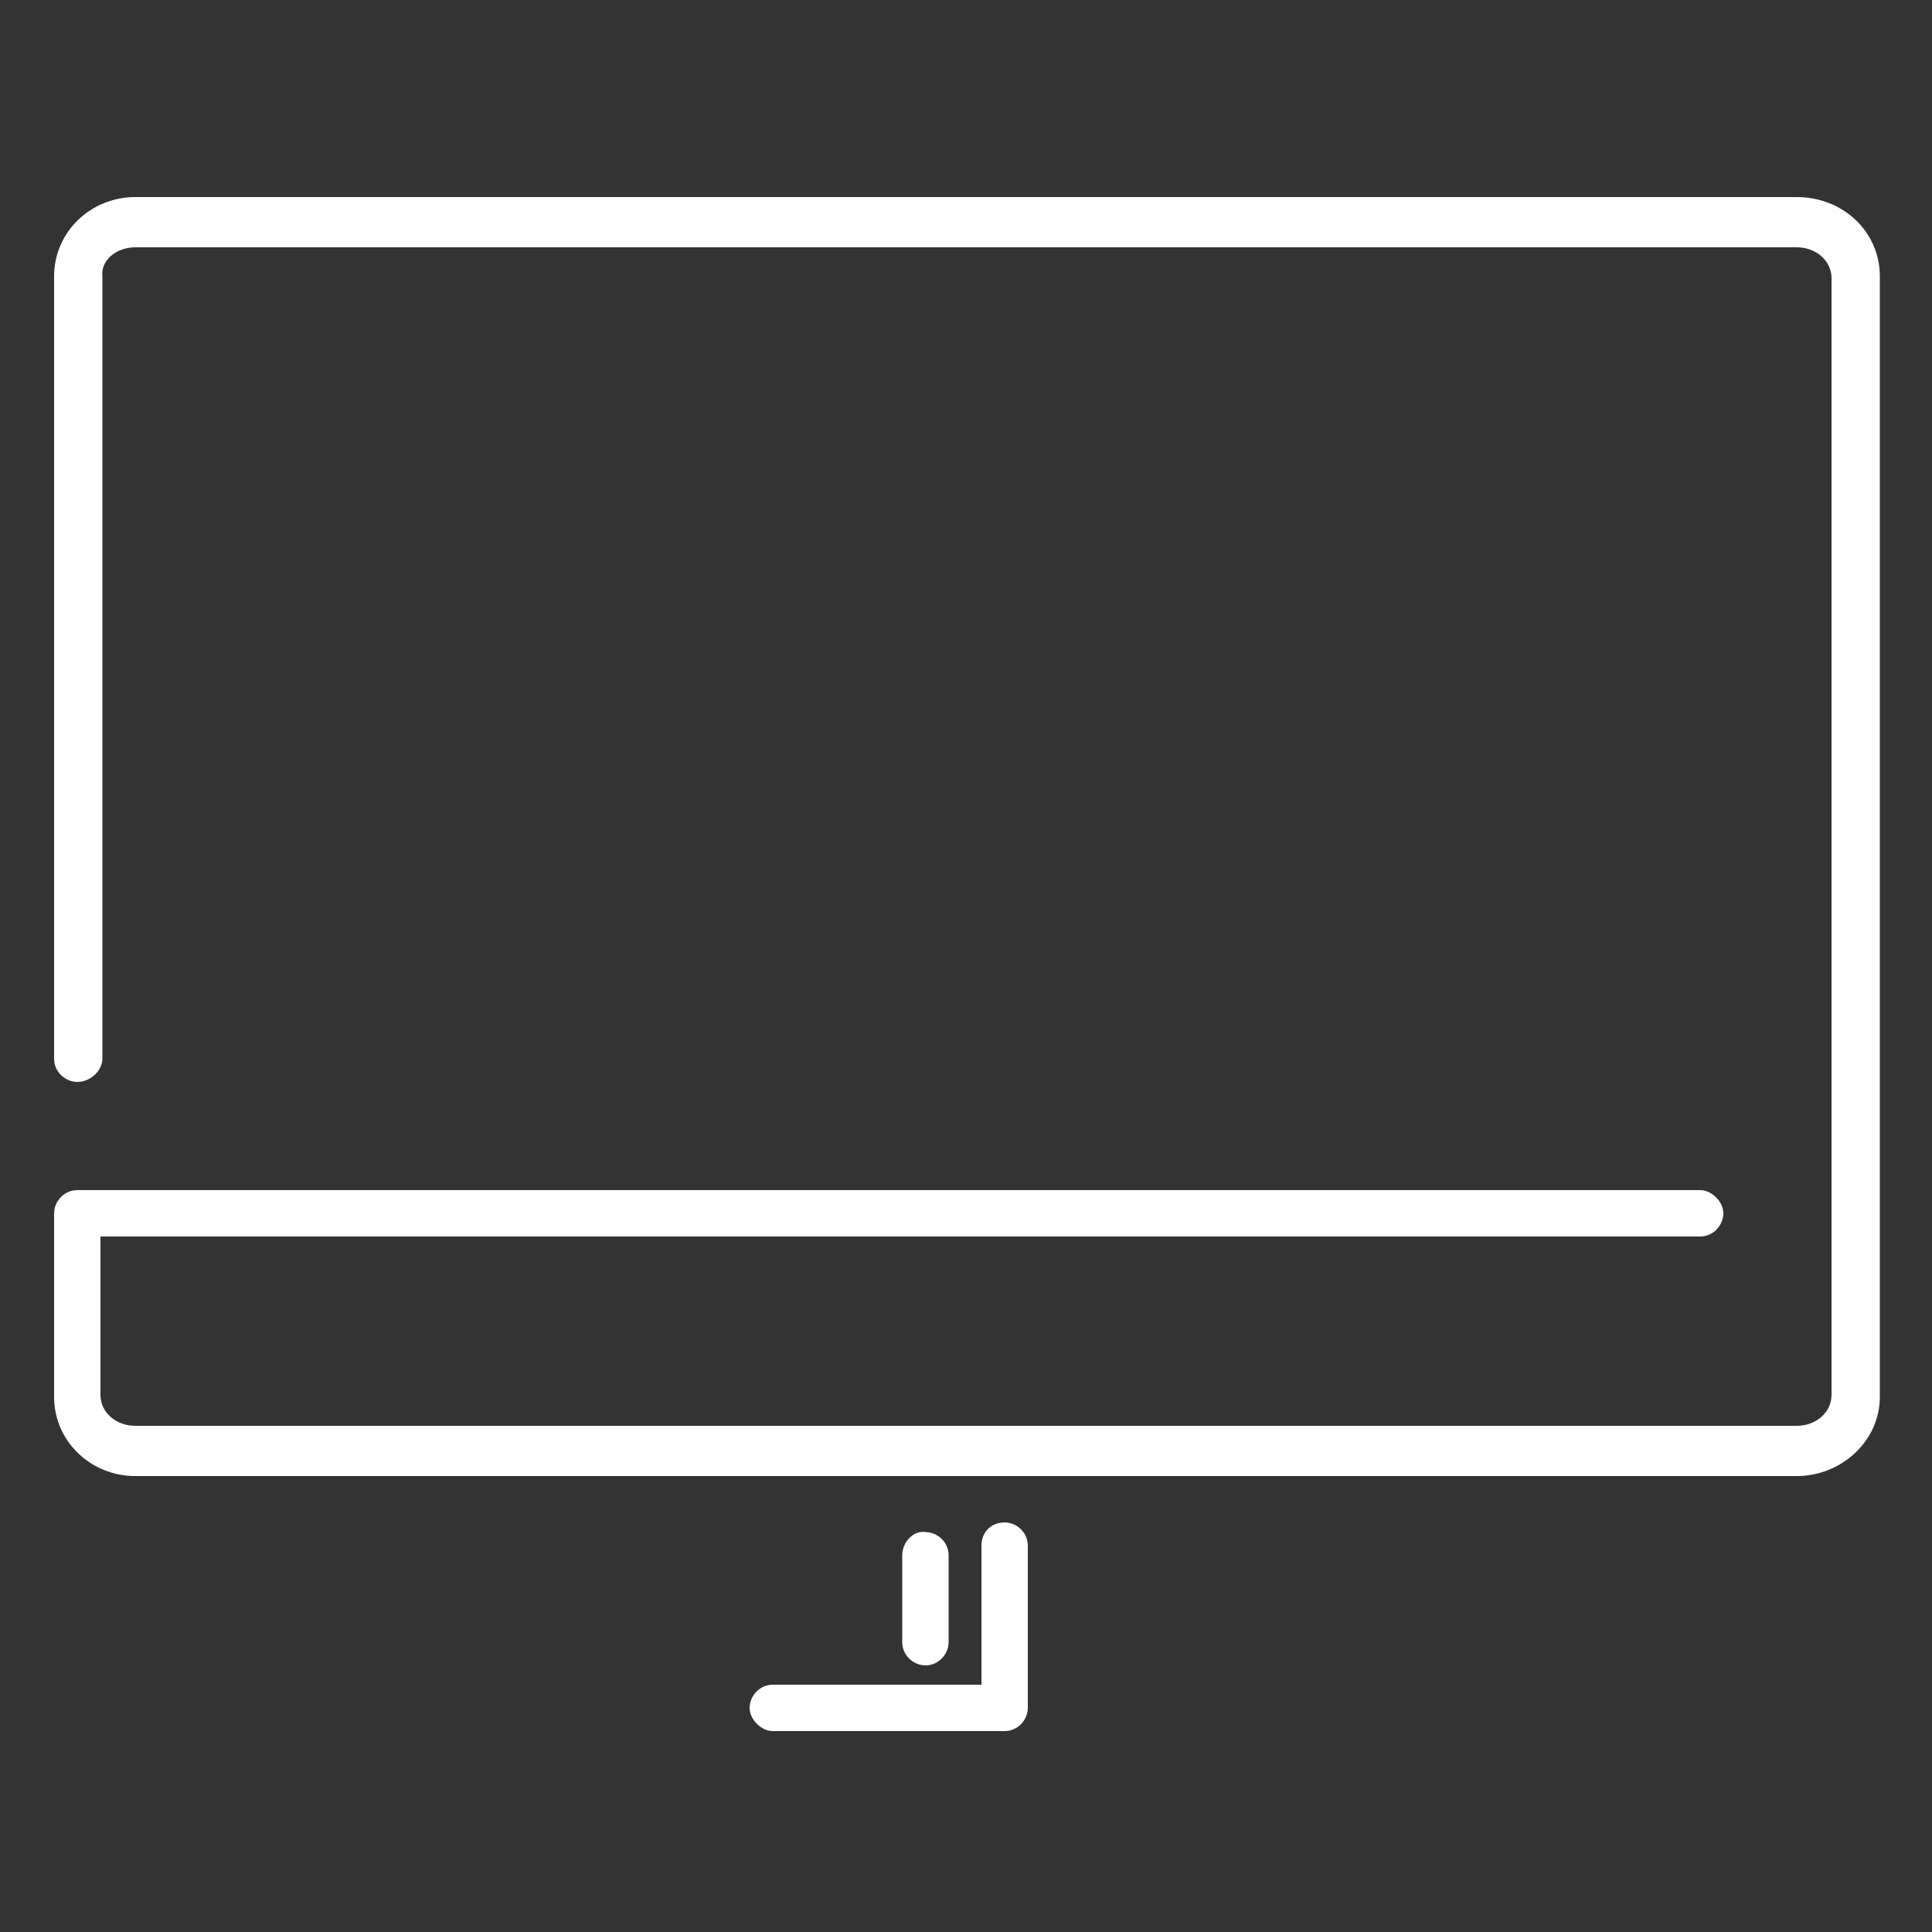 <?xml version="1.0" encoding="utf-8"?>
<!-- Generator: Adobe Illustrator 22.1.0, SVG Export Plug-In . SVG Version: 6.00 Build 0)  -->
<svg version="1.1" id="Layer_1" xmlns="http://www.w3.org/2000/svg" xmlns:xlink="http://www.w3.org/1999/xlink" x="0px" y="0px"
	 viewBox="0 0 100 100" style="enable-background:new 0 0 100 100;" xml:space="preserve">
<rect x="0" y="0" width="100" height="100" fill="#333333" stroke="none"/>
<style type="text/css">
	.st0{fill:#FFFFFF;}
</style>
<title>Trova&amp;Risolvi - digitale-online - white</title>
<desc>Created with Sketch.</desc>
<g id="Trova_x26_Risolvi---digitale_x2F_online---petrolio_1_">
	<g id="Group_1_" transform="translate(3, 6)">
		<g id="Clip-2_1_">
		</g>
		<path id="Fill-1_1_" class="st0" d="M4,4.2C1.7,4.2-0.2,6-0.2,8.3v40.5c0,0.7,0.6,1.2,1.2,1.2c0.7,0,1.3-0.6,1.3-1.2V8.3
			C2.2,7.5,3,6.8,4,6.8h86c1,0,1.8,0.7,1.8,1.6v57.8c0,0.9-0.8,1.6-1.8,1.6H4c-1,0-1.8-0.7-1.8-1.6V58H85c0.7,0,1.2-0.6,1.2-1.2
			s-0.6-1.2-1.2-1.2H1c-0.7,0-1.2,0.6-1.2,1.2v9.5c0,2.3,1.9,4.1,4.2,4.1h86c2.3,0,4.3-1.8,4.3-4.1v-58c0-2.3-1.9-4.1-4.3-4.1
			C90,4.2,4,4.2,4,4.2z M47.8,74v7.2H37c-0.7,0-1.2,0.6-1.2,1.2s0.6,1.2,1.2,1.2h12c0.7,0,1.2-0.6,1.2-1.2V74c0-0.7-0.6-1.2-1.2-1.2
			C48.3,72.8,47.8,73.3,47.8,74z M43.7,74.5V79c0,0.7,0.6,1.2,1.2,1.2c0.7,0,1.2-0.6,1.2-1.2v-4.5c0-0.7-0.6-1.2-1.2-1.2
			C44.3,73.2,43.7,73.8,43.7,74.5z"/>
	</g>
</g>
</svg>
